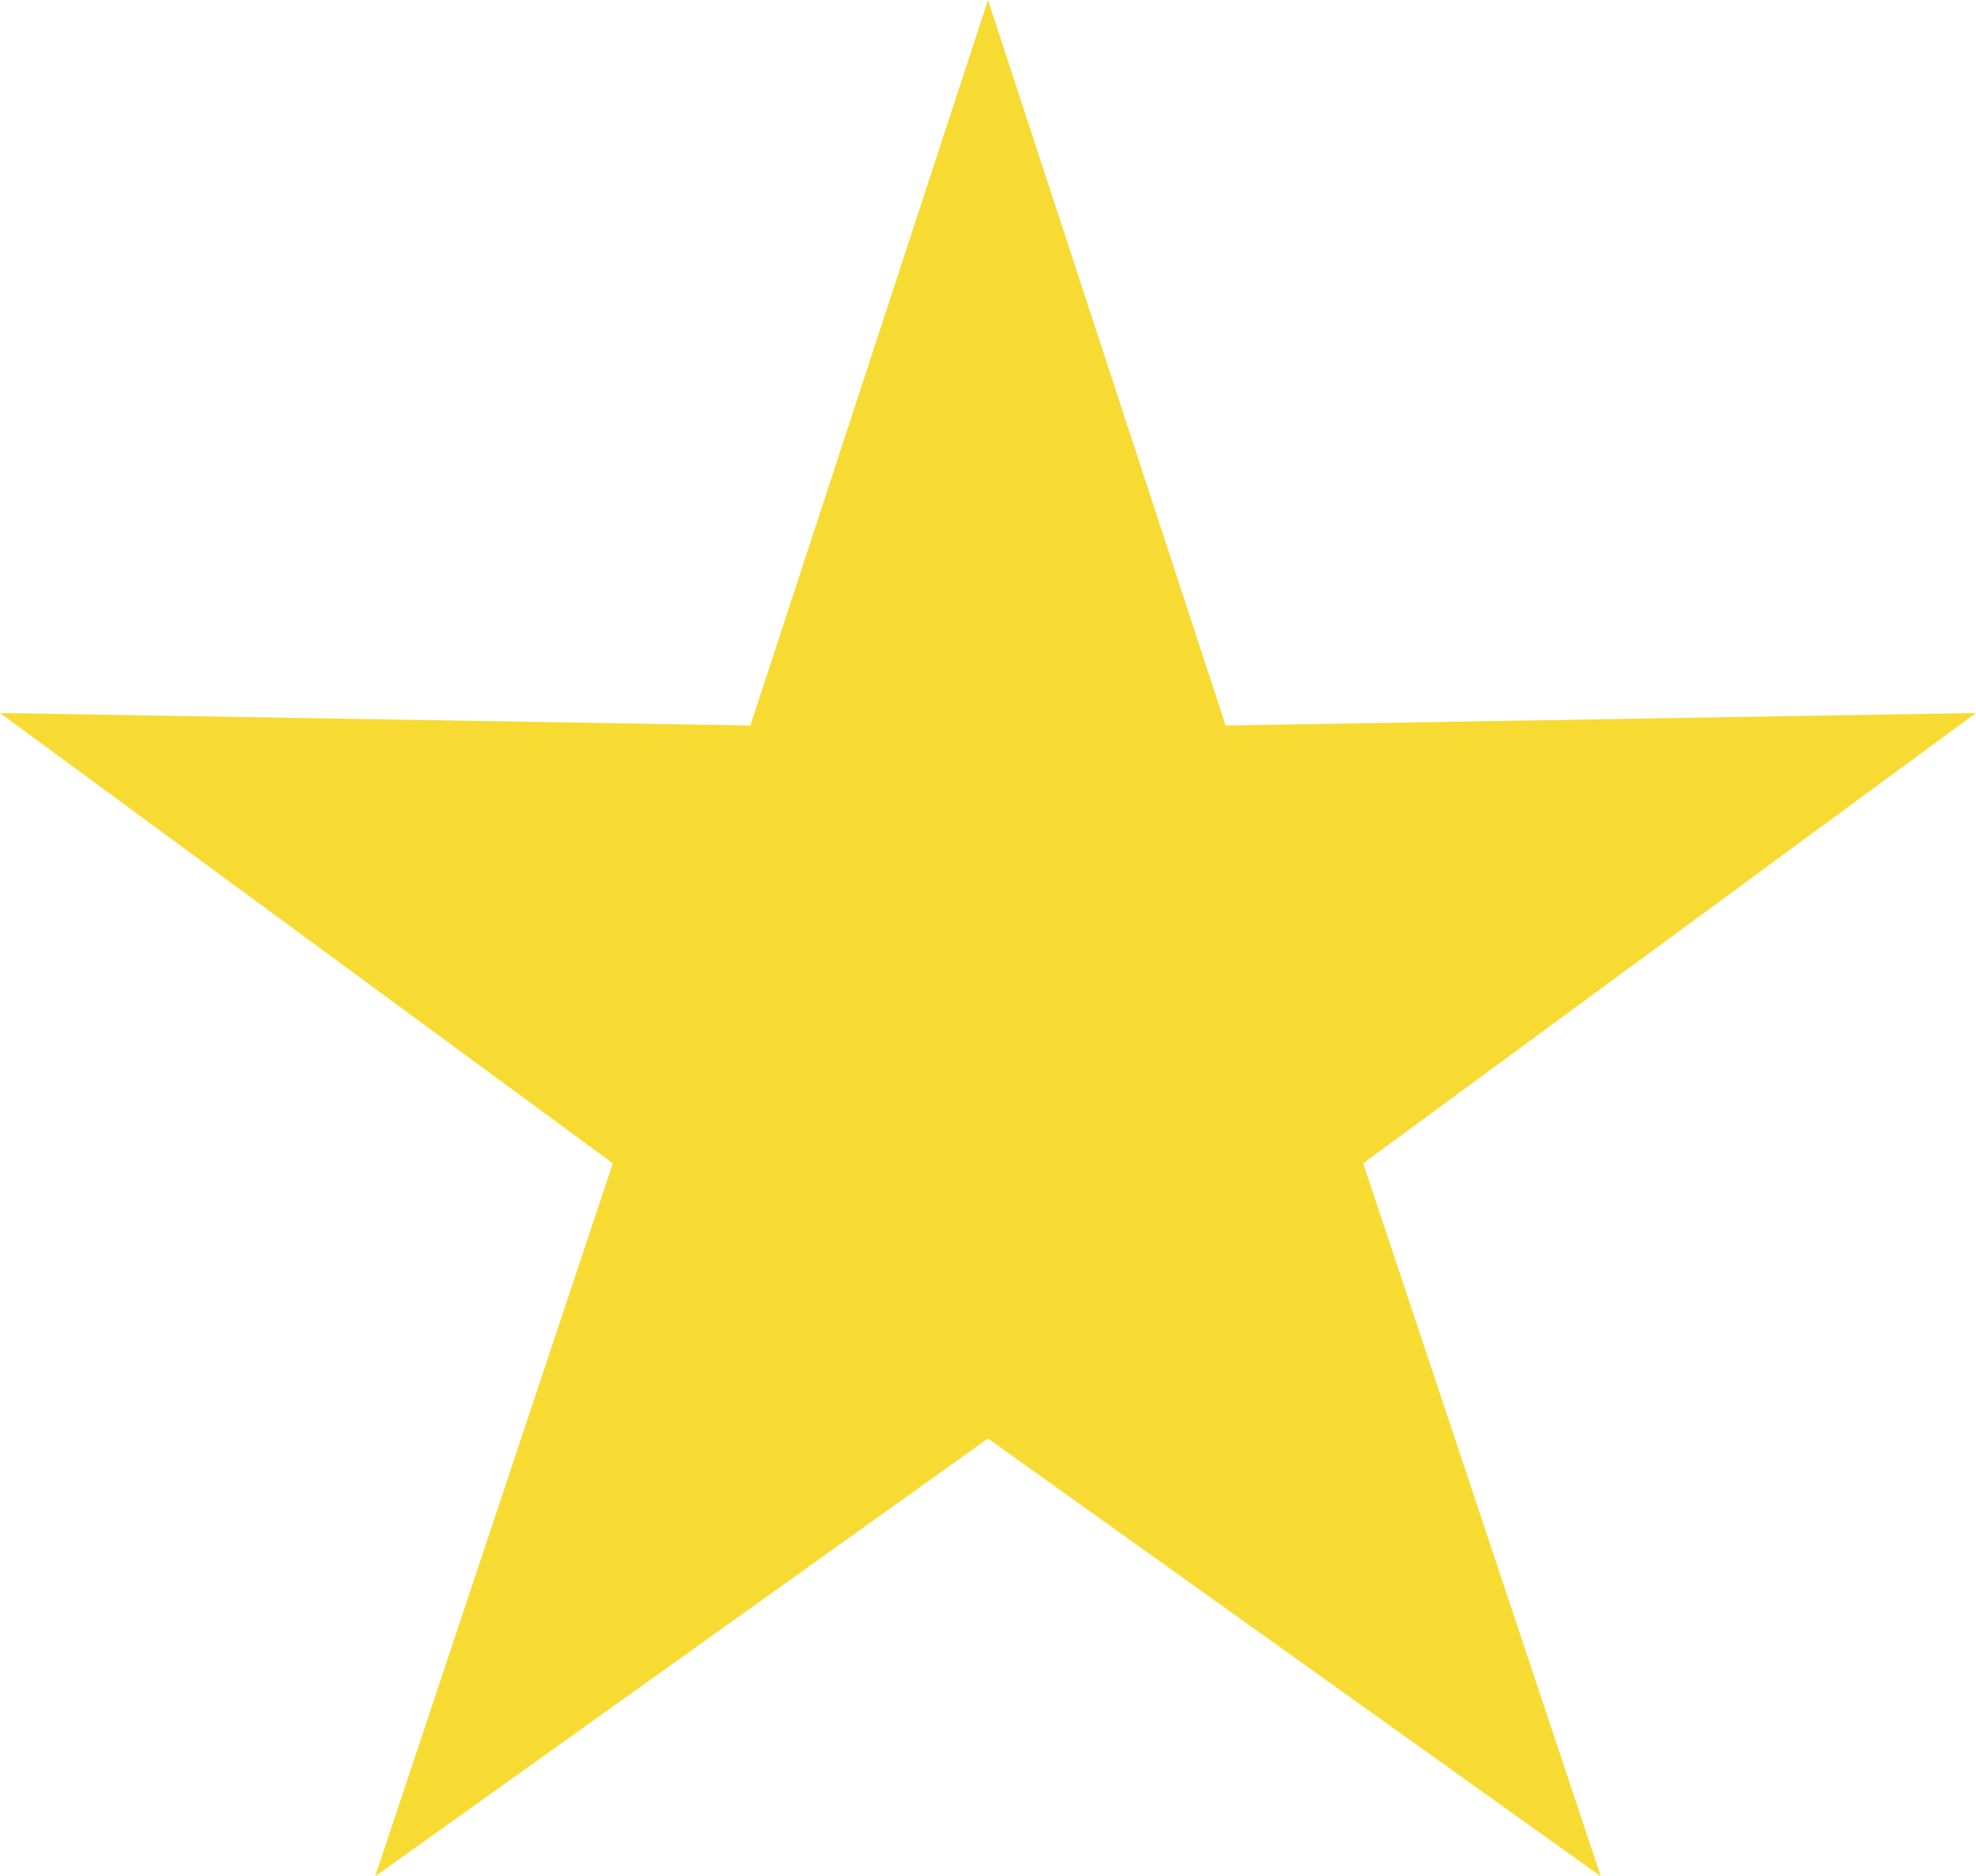 <?xml version="1.0" encoding="utf-8"?>
<!-- Generator: Adobe Illustrator 23.0.3, SVG Export Plug-In . SVG Version: 6.00 Build 0)  -->
<svg version="1.1" id="Layer_1" xmlns="http://www.w3.org/2000/svg" xmlns:xlink="http://www.w3.org/1999/xlink" x="0px" y="0px"
	 viewBox="0 0 15.8 15" style="enable-background:new 0 0 15.8 15;" xml:space="preserve">
<style type="text/css">
	.st0{fill-rule:evenodd;clip-rule:evenodd;fill:#F7DB33;}
</style>
<polygon class="st0" points="7.9,0 9.8,5.8 15.8,5.7 10.9,9.3 12.8,15 7.9,11.5 3,15 4.9,9.3 0,5.7 6,5.8 "/>
</svg>

